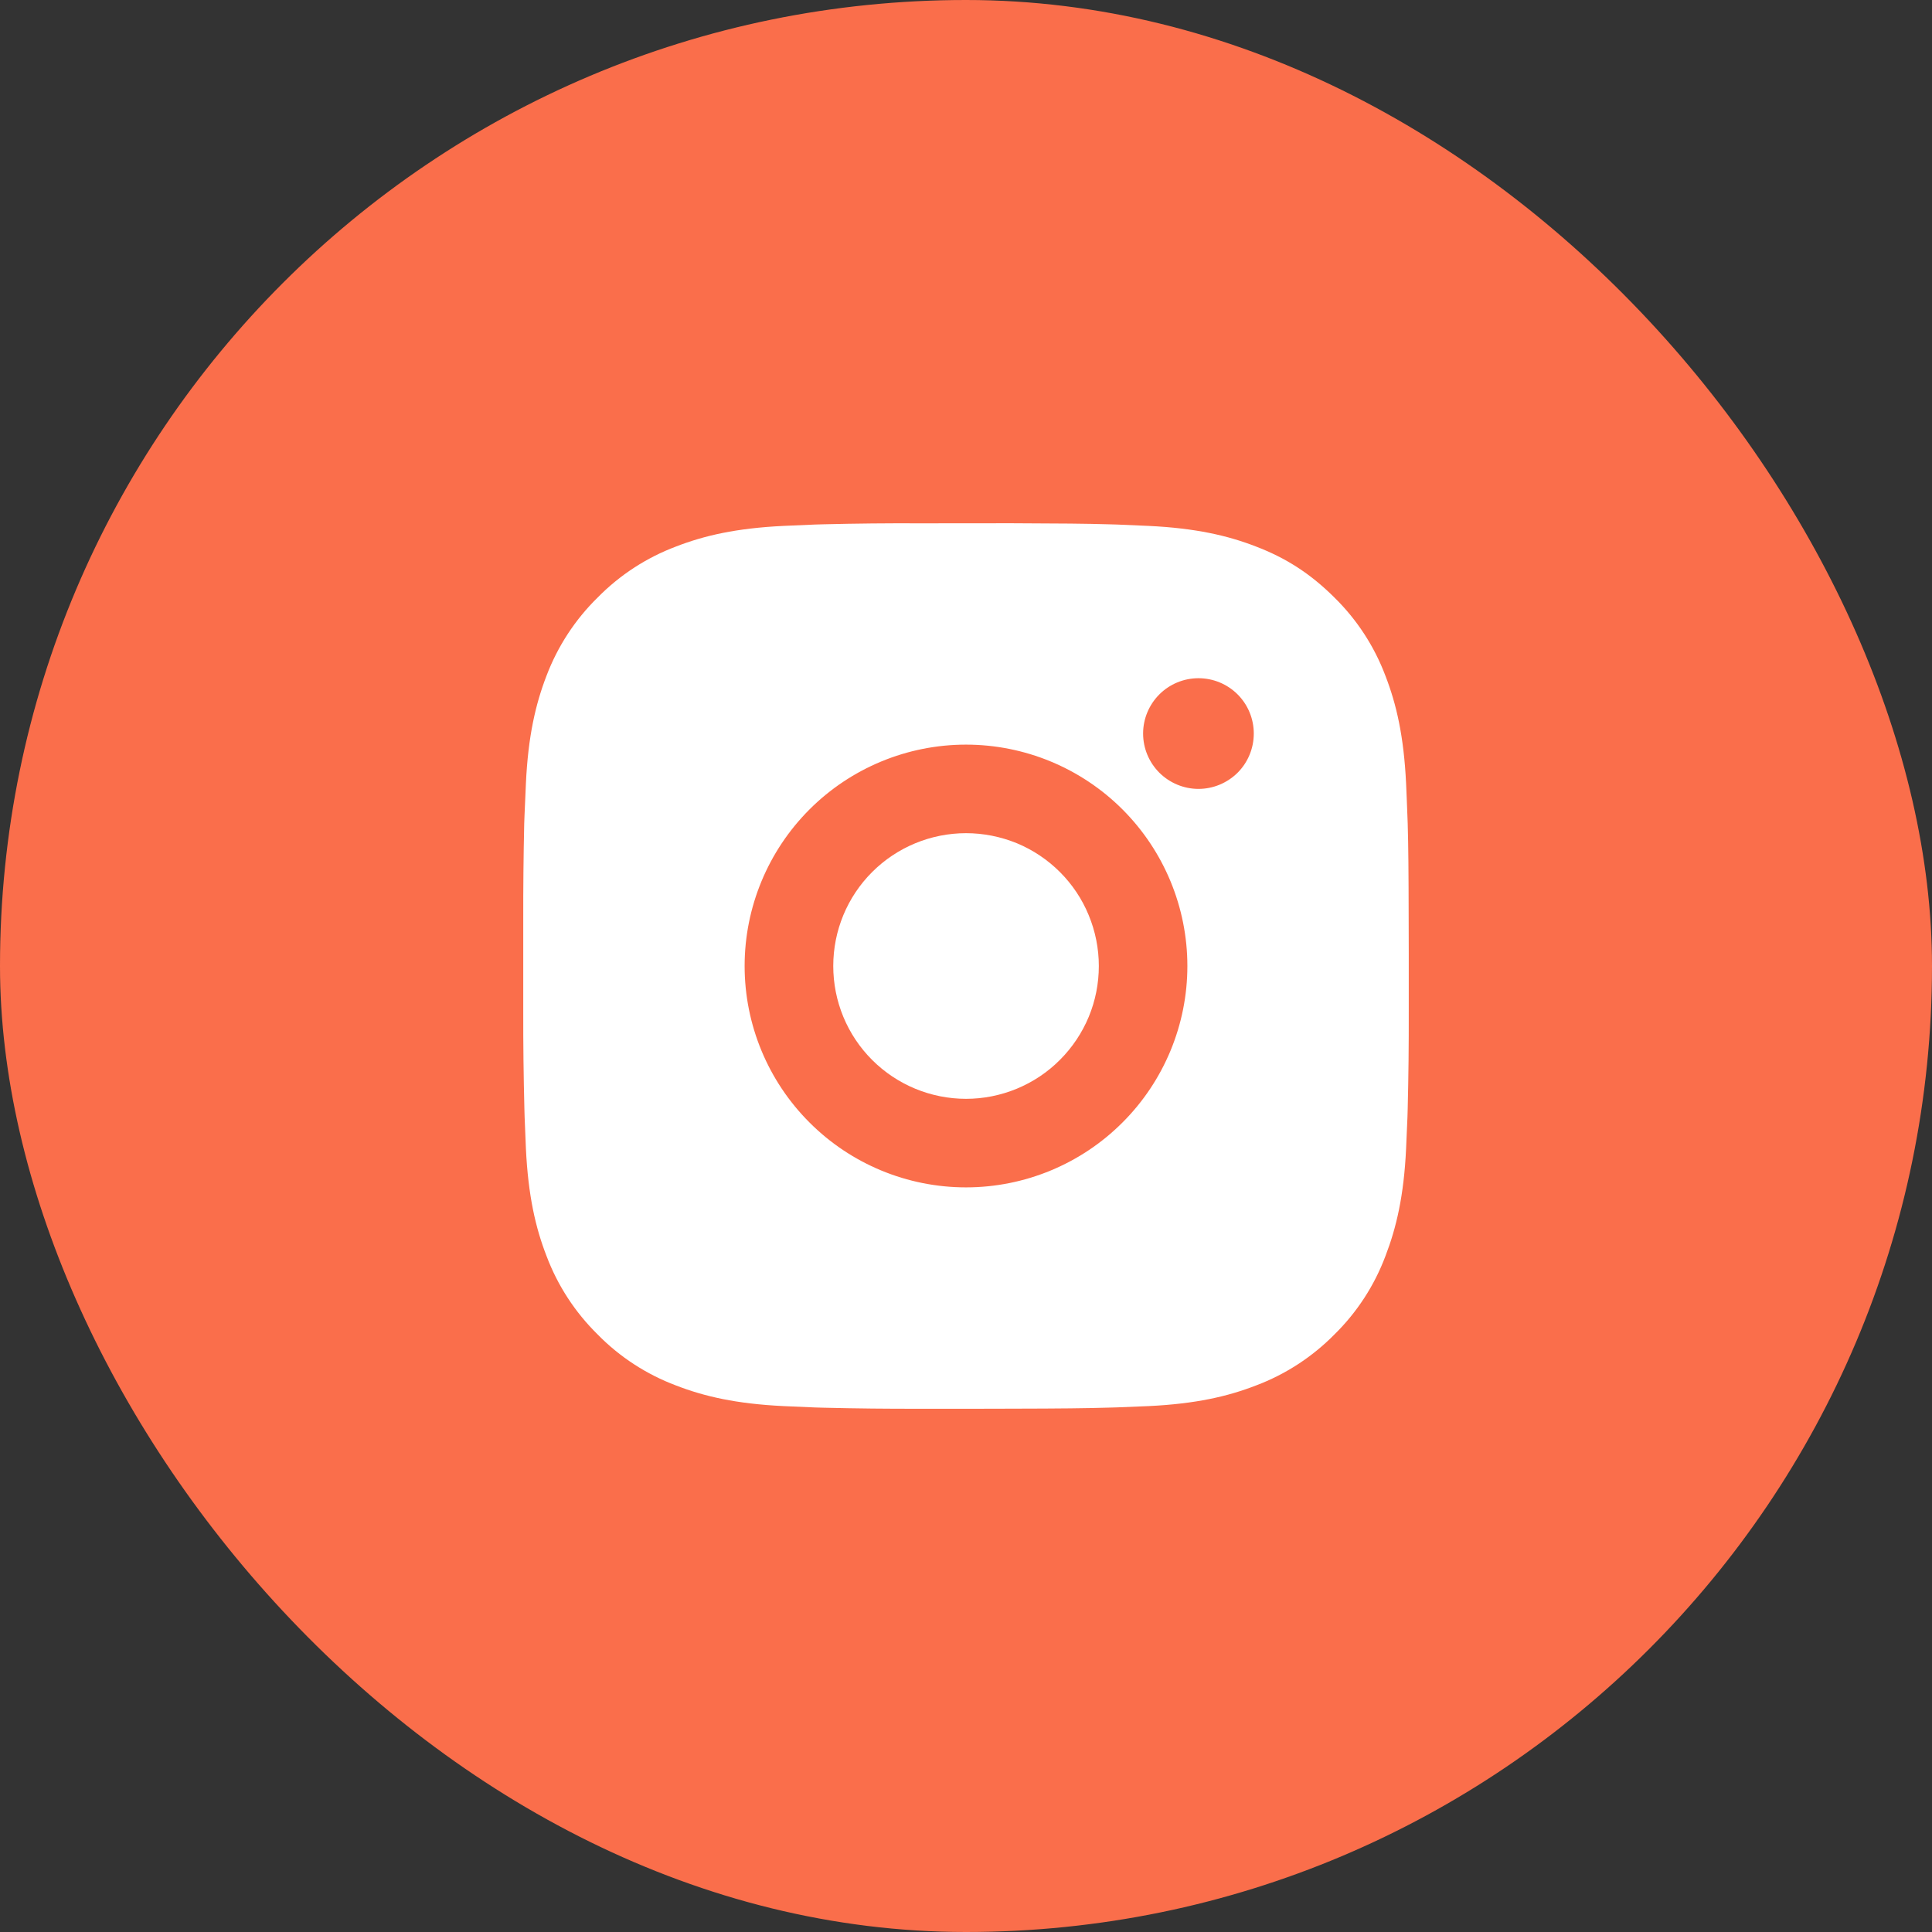 <svg width="24" height="24" viewBox="0 0 24 24" fill="none" xmlns="http://www.w3.org/2000/svg">
<rect x="0" y="0" width="24" height="24" fill="#333333" stroke="none"/>
<rect width="24" height="24" rx="12" fill="#FA6E4B"/>
<path d="M12.565 6.5C13.184 6.502 13.498 6.505 13.769 6.513L13.876 6.516C13.999 6.521 14.121 6.526 14.268 6.533C14.853 6.561 15.252 6.653 15.602 6.789C15.965 6.928 16.271 7.118 16.577 7.423C16.857 7.698 17.073 8.03 17.211 8.397C17.347 8.748 17.439 9.147 17.467 9.733C17.473 9.879 17.479 10.001 17.483 10.124L17.487 10.231C17.495 10.502 17.498 10.816 17.499 11.434L17.5 11.845V12.565C17.501 12.966 17.497 13.368 17.487 13.769L17.484 13.875C17.479 13.999 17.474 14.121 17.467 14.267C17.44 14.853 17.346 15.251 17.211 15.602C17.073 15.97 16.857 16.302 16.577 16.577C16.302 16.856 15.969 17.073 15.602 17.211C15.252 17.347 14.853 17.439 14.268 17.467C14.137 17.473 14.007 17.478 13.876 17.483L13.769 17.486C13.498 17.494 13.184 17.498 12.565 17.499L12.155 17.5H11.435C11.034 17.501 10.633 17.497 10.231 17.487L10.125 17.484C9.994 17.479 9.864 17.473 9.733 17.467C9.148 17.439 8.749 17.347 8.398 17.211C8.031 17.073 7.698 16.857 7.424 16.577C7.144 16.302 6.927 15.969 6.789 15.602C6.653 15.252 6.561 14.853 6.533 14.267C6.527 14.136 6.522 14.006 6.517 13.875L6.514 13.769C6.504 13.368 6.499 12.966 6.5 12.565V11.434C6.499 11.033 6.503 10.632 6.512 10.231L6.516 10.124C6.521 10.001 6.526 9.879 6.533 9.733C6.56 9.147 6.653 8.748 6.788 8.397C6.927 8.03 7.144 7.697 7.424 7.423C7.699 7.143 8.031 6.927 8.398 6.789C8.749 6.653 9.147 6.561 9.733 6.533C9.879 6.526 10.001 6.521 10.125 6.516L10.231 6.513C10.632 6.503 11.034 6.499 11.435 6.501L12.565 6.5ZM12 9.25C11.271 9.25 10.571 9.54 10.056 10.055C9.54 10.571 9.25 11.271 9.25 12C9.25 12.729 9.54 13.429 10.056 13.944C10.571 14.46 11.271 14.75 12 14.75C12.729 14.75 13.429 14.46 13.944 13.944C14.46 13.429 14.75 12.729 14.75 12C14.75 11.271 14.46 10.571 13.944 10.055C13.429 9.54 12.729 9.25 12 9.25ZM12 10.35C12.217 10.35 12.431 10.393 12.632 10.475C12.832 10.558 13.014 10.68 13.167 10.833C13.32 10.986 13.442 11.168 13.524 11.368C13.607 11.568 13.65 11.783 13.65 12C13.65 12.216 13.608 12.431 13.525 12.631C13.442 12.831 13.32 13.013 13.167 13.166C13.014 13.32 12.832 13.441 12.632 13.524C12.432 13.607 12.217 13.65 12.001 13.65C11.563 13.65 11.143 13.476 10.834 13.167C10.524 12.857 10.351 12.438 10.351 12C10.351 11.562 10.524 11.143 10.834 10.833C11.143 10.524 11.563 10.35 12.001 10.35M14.888 8.425C14.706 8.425 14.531 8.497 14.402 8.626C14.273 8.755 14.2 8.93 14.2 9.112C14.2 9.295 14.273 9.47 14.402 9.599C14.531 9.727 14.706 9.8 14.888 9.8C15.07 9.8 15.245 9.727 15.374 9.599C15.503 9.47 15.575 9.295 15.575 9.112C15.575 8.93 15.503 8.755 15.374 8.626C15.245 8.497 15.07 8.425 14.888 8.425Z" fill="white"/>
</svg>
